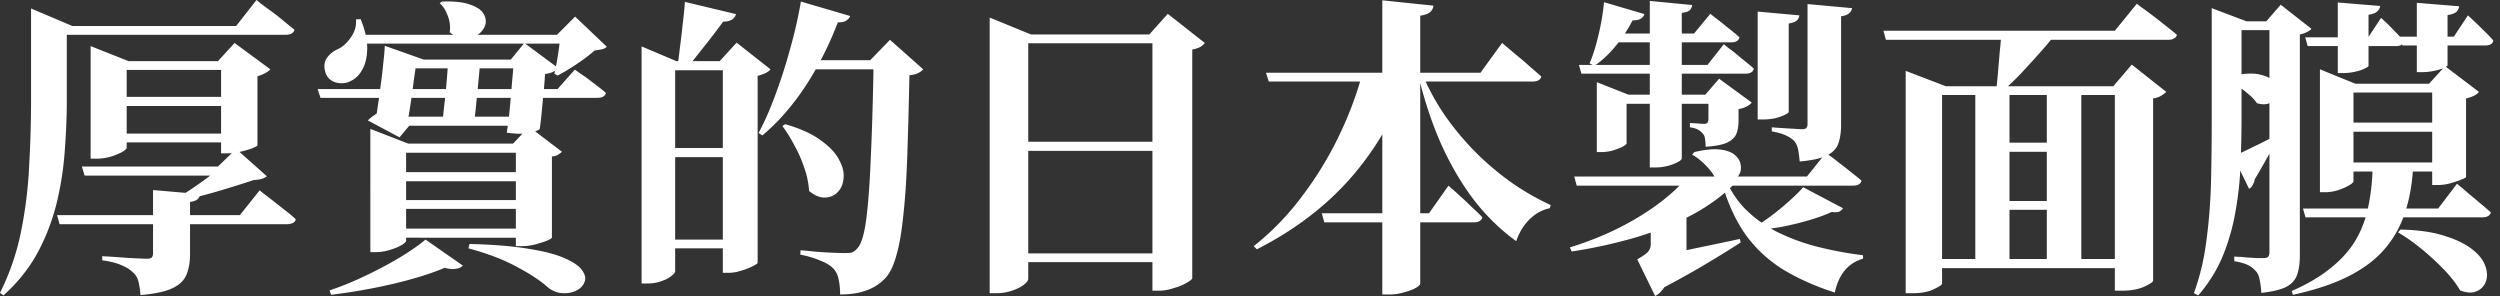 <svg xmlns="http://www.w3.org/2000/svg" width="287" height="34" fill="none"><rect width="100%" height="100%" fill="#333333" stroke="none"/><path fill="#fff" d="M282.311.72a1.05 1.05 0 0 1-.324.648q-.288.252-1.008.36v5.76q0 .108-.432.324a6.4 6.4 0 0 1-1.116.324 6.3 6.3 0 0 1-1.368.144h-.612V.324zm-9.072-.036q-.036.36-.36.648-.288.252-.972.36V7.56q0 .108-.468.324-.432.216-1.116.36a6.3 6.3 0 0 1-1.368.144h-.576v-8.1zm-3.06 20.124q0 .18-.504.468-.468.288-1.224.54a4.9 4.9 0 0 1-1.548.252h-.576V7.956l4.068 1.656h10.944v1.008h-11.16zm8.676-11.196 1.836-2.016 3.888 2.952q-.144.216-.54.432-.36.18-.936.324v9q0 .108-.576.324-.54.216-1.296.432-.72.18-1.368.18h-.648V9.612zm1.98 9.036v1.044h-12.06v-1.044zm-.036-4.572v1.044h-12.06v-1.044zm2.52-12.312.504.468q.504.468 1.188 1.152.684.648 1.224 1.26-.108.576-.936.576h-9.504l-.288-1.008h6.192zm-9.972.288.468.432q.468.432 1.08 1.08.612.612 1.08 1.152-.144.576-.9.576h-10.152l-.288-1.008h7.236zm2.232 24.3q3.132.072 5.148.756 2.052.648 3.168 1.584 1.116.9 1.44 1.908.324.972.036 1.728a1.84 1.84 0 0 1-1.08 1.116q-.756.324-1.872-.108-.684-1.188-1.908-2.448a30 30 0 0 0-2.556-2.34 21 21 0 0 0-2.664-1.872zm1.44-7.02q-.18 2.952-1.008 5.328-.828 2.34-2.412 4.104t-4.14 3.024-6.228 2.052l-.144-.432q2.7-1.188 4.464-2.628 1.764-1.404 2.808-3.096a12 12 0 0 0 1.476-3.78q.468-2.088.54-4.572zm5.04 1.764.396.324q.396.324.972.828a154 154 0 0 1 2.52 2.124q-.144.576-.972.576h-20.304l-.288-1.008h15.516zM255.923 8.784q2.16-.504 3.384-.252 1.26.252 1.764.864t.36 1.296a1.65 1.65 0 0 1-.756 1.08q-.612.36-1.584.072-.324-.504-.936-1.008-.576-.504-1.26-.972a6.7 6.7 0 0 0-1.224-.72zm.468 9.18q.684-.324 2.016-.972a80 80 0 0 0 2.88-1.44l.18.36a87 87 0 0 1-1.08 1.98 84 84 0 0 1-1.548 2.7 1.7 1.7 0 0 1-.216.612.92.92 0 0 1-.432.468zm3.78-15.516L261.827.54l3.528 2.772q-.144.18-.504.36-.324.18-.828.288v25.344q0 1.26-.288 2.16-.288.936-1.224 1.44t-2.916.72a8.6 8.6 0 0 0-.18-1.476q-.108-.648-.432-1.008a2.8 2.8 0 0 0-.864-.684q-.54-.288-1.62-.468v-.54l.396.036q.432 0 1.008.072.612.036 1.152.072h.756q.432 0 .576-.144.144-.18.144-.54V2.448zm2.448 0v1.008h-6.516V2.448zm-8.712-.36V.936l3.996 1.512h-.576V13.68q0 2.34-.108 5.004a37 37 0 0 1-.54 5.328q-.432 2.7-1.44 5.22t-2.88 4.68l-.504-.252q1.08-2.952 1.476-6.3.432-3.348.504-6.84.072-3.528.072-6.84V2.088M216.217 3.528h26.568l2.52-3.096.468.36q.468.324 1.188.864t1.476 1.152q.792.612 1.476 1.188a.64.64 0 0 1-.36.432q-.252.144-.648.144h-32.4zm2.556 6.372V8.136l4.608 1.764h19.224l2.124-2.484 3.96 3.132a3 3 0 0 1-.576.432q-.324.216-.936.324V32.22q0 .216-1.008.684t-2.628.468h-.756V10.908h-19.836v21.636q0 .216-.936.648-.9.468-2.484.468h-.756zm9.864 6.48h8.064v1.044h-8.064zm0 6.696h8.064v1.008h-8.064zm-7.632 6.66h23.184v1.044h-23.184zm8.784-26.208h6.48q-.9 1.188-2.052 2.484t-2.304 2.52a33 33 0 0 1-2.16 2.052h-.612q.108-.9.216-2.124.108-1.26.216-2.556.144-1.332.216-2.376m-3.024 6.444h3.924v20.232h-3.924zm8.208 0h3.96v20.232h-3.96zM193.609 23.327v2.736h-4.104v-1.44zm-5.328 6.408q1.044-.18 2.808-.504 1.8-.36 4.032-.828 2.268-.468 4.608-.972l.108.396q-1.368.9-3.888 2.412a103 103 0 0 1-5.652 3.132zm4.32-4.788 1.008.612v4.14l-3.708 1.368 1.656-1.332q.36 1.836-.252 2.844-.576 1.044-1.296 1.404l-2.052-4.212q1.008-.576 1.26-.9a1.34 1.34 0 0 0 .288-.864v-3.06zm18.972-1.044a1 1 0 0 1-.432.396q-.288.108-.864.036-1.008.468-2.448.9t-3.024.756a36 36 0 0 1-2.988.432l-.324-.396a24 24 0 0 0 2.052-1.404q1.08-.828 1.98-1.656.936-.828 1.476-1.476zm-13.5-3.384q.936 2.196 2.52 3.708a14.2 14.2 0 0 0 3.672 2.52 23.5 23.5 0 0 0 4.536 1.62q2.448.612 5.076.936v.396q-1.26.36-2.088 1.332-.828 1.008-1.152 2.556-3.348-1.08-5.904-2.628a15.2 15.2 0 0 1-4.32-3.996q-1.764-2.484-2.808-6.192zm1.044.576q-1.944 1.98-4.788 3.528-2.844 1.512-6.408 2.592a57 57 0 0 1-7.488 1.656l-.216-.468q4.32-1.332 7.776-3.42 3.492-2.088 5.544-4.464h5.58zm-4.608-3.636q1.836-.432 2.988-.288t1.692.648q.576.504.648 1.152.108.648-.252 1.188-.324.54-.972.756t-1.512-.072q-.36-.9-1.188-1.764t-1.656-1.332zm15.12.072.396.324q.432.288 1.044.792.648.468 1.332 1.044.72.54 1.296 1.044-.108.576-1.008.576h-31.68l-.288-1.044h26.712zm-13.86-6.66 1.584-1.836 3.744 2.736q-.144.216-.54.432a3.3 3.3 0 0 1-.972.324v1.332q0 .864-.252 1.512-.252.612-1.08 1.008-.792.36-2.448.468 0-.504-.072-.9-.036-.396-.252-.612a2 2 0 0 0-.468-.396q-.288-.216-1.008-.324v-.504l.288.036q.324 0 .684.036.396.036.648.036.324 0 .396-.144a.8.8 0 0 0 .108-.432v-2.772zm-6.984-9.252a1.04 1.04 0 0 1-.432.54q-.324.18-.936.18a15.8 15.8 0 0 1-1.98 2.988q-1.116 1.368-2.412 2.232l-.54-.288q.576-1.332 1.008-3.204.468-1.908.648-3.816zm7.56-.036.54.432q.576.432 1.368 1.08.792.612 1.44 1.188-.144.576-.936.576h-14.652l.324-1.008h10.044zm-9.612 14.868q0 .144-.468.396-.432.216-1.116.432-.648.18-1.332.18h-.504V9.431l3.636 1.44h11.34v1.044h-11.556zM212.617.935q-.144.792-1.26.936v12.456q0 1.26-.324 2.16-.288.864-1.332 1.368-1.008.504-3.096.684a15 15 0 0 0-.18-1.368 2.2 2.2 0 0 0-.468-1.008 3 3 0 0 0-.864-.576q-.54-.288-1.692-.504v-.468l.432.036q.468.036 1.08.072.648.036 1.188.072.576.036.792.036.36 0 .468-.144.144-.144.144-.432V.467zm-14.724 4.14.576.468q.612.432 1.404 1.116.828.648 1.476 1.224-.144.576-.972.576h-18.828l-.288-1.008h14.76zm-3.636-4.5a.98.98 0 0 1-.288.612q-.252.216-.9.288V18.18q0 .18-.468.432a5.3 5.3 0 0 1-1.152.432q-.684.18-1.368.18h-.684V.107zm12.312 1.188a.9.9 0 0 1-.324.612q-.252.216-.9.324v10.152q0 .108-.432.324t-1.116.396a6.6 6.6 0 0 1-1.368.144h-.648V1.331zM163.224 8.352a26.2 26.2 0 0 0 2.7 4.968 32.4 32.4 0 0 0 3.6 4.284 32.6 32.6 0 0 0 4.14 3.456 29.7 29.7 0 0 0 4.356 2.484l-.108.36q-1.26.252-2.304 1.26-1.008.972-1.548 2.52-2.736-1.98-4.896-4.788-2.124-2.808-3.744-6.408-1.584-3.6-2.628-7.956zm-1.584.576q-2.052 6.228-6.408 11.304-4.356 5.04-10.944 8.388l-.36-.36a30.6 30.6 0 0 0 5.544-5.724 40.5 40.5 0 0 0 4.248-6.948q1.764-3.672 2.7-7.236h5.22zm2.916-8.28a1.05 1.05 0 0 1-.36.72q-.288.288-1.152.432v30.744q0 .216-.504.504t-1.332.504a5.6 5.6 0 0 1-1.692.252h-.828V.036zm1.728 20.664.396.36q.396.324 1.008.9.612.54 1.26 1.188.684.612 1.224 1.188-.144.576-.972.576h-17.172l-.288-1.044h12.312zm6.156-16.38.468.396 1.152.972q.72.576 1.476 1.26.756.648 1.404 1.224-.144.576-1.008.576h-30.276l-.324-1.008h24.624zM115.667 16.272h18.684v1.044h-18.684zm0 12.816h18.684v1.008h-18.684zM132.299 3.96h-.36l2.124-2.376 4.248 3.348q-.18.252-.54.468-.36.18-.9.288v26.28q-.036.144-.648.504t-1.512.612a5.3 5.3 0 0 1-1.692.288h-.72zm-18.684 0V2.016l4.752 1.944h16.488v1.008h-16.812v27.036q0 .288-.504.684t-1.368.684a5.4 5.4 0 0 1-1.8.288h-.756zM77.508 31.14q0 .216-.432.54-.432.36-1.188.612a4.8 4.8 0 0 1-1.584.252h-.648V5.328l3.996 1.692h6.516v1.044h-6.66zm6.984-29.52q-.252.864-1.476.864-.54.756-1.296 1.728-.72.936-1.476 1.872-.72.936-1.332 1.656H77.76q.144-.936.288-2.232.18-1.332.324-2.736.18-1.404.252-2.556zM99.9 6.912l2.268-2.34 3.816 3.384a1.8 1.8 0 0 1-.576.432q-.36.18-1.008.252a608 608 0 0 1-.252 9.468q-.144 3.996-.468 6.804-.288 2.772-.792 4.464-.468 1.692-1.224 2.52a5.3 5.3 0 0 1-2.196 1.44q-1.224.468-3.024.468 0-1.008-.18-1.764-.144-.756-.612-1.224-.468-.504-1.476-.9a11.4 11.4 0 0 0-2.304-.684l.036-.504q.864.072 1.872.18 1.008.072 1.872.108.9.036 1.368.036.504 0 .792-.072.288-.108.54-.396.72-.648 1.08-3.312t.54-7.272q.216-4.644.324-11.088zm-17.28.108 1.944-2.124 3.888 3.06q-.18.252-.576.432-.36.18-.9.324v21.456q0 .108-.576.396-.54.288-1.296.504a4.7 4.7 0 0 1-1.476.252h-.648V7.02zm7.524 7.236q2.628.756 4.104 1.872 1.512 1.08 2.088 2.232.612 1.116.504 2.088-.072.972-.648 1.584t-1.476.648q-.864.036-1.836-.756a9.5 9.5 0 0 0-.54-2.628 14.2 14.2 0 0 0-1.116-2.556q-.648-1.26-1.404-2.268zM102.6 6.912v1.044H91.512l.432-1.044zm-5.004-5.076q-.108.324-.468.54-.324.216-.936.18-1.584 4.104-3.78 7.416t-4.896 5.58l-.432-.288q1.008-1.872 1.908-4.32a59 59 0 0 0 1.692-5.256A52 52 0 0 0 91.944.18zM84.852 16.992v1.044h-9.144v-1.044zm0 10.512v1.008h-9.144v-1.008zM48.637 6.84h-1.224l.432-.144q-.108.972-.324 2.412-.18 1.44-.396 2.88t-.432 2.448h.288l-1.116 1.332-3.636-1.944q.36-.36.864-.684.504-.36.972-.504l-.972 1.296q.144-.72.288-1.836.18-1.116.324-2.34.18-1.26.288-2.448.144-1.188.18-2.052zm5.256 21.168q4.248.108 6.912.576 2.7.432 4.14 1.116 1.44.648 1.908 1.368.504.72.252 1.296-.216.612-.9.972t-1.584.324q-.864-.036-1.656-.612-1.26-1.152-3.564-2.376-2.268-1.26-5.616-2.16zm-.756 2.484q-.252.288-.792.36-.504.108-1.296-.108-1.512.648-3.672 1.26t-4.572 1.08a68 68 0 0 1-4.788.756l-.18-.504a35 35 0 0 0 4.14-1.692 46 46 0 0 0 3.924-2.088q1.836-1.116 2.952-2.052zm-6.516-2.844q0 .18-.54.504-.504.288-1.332.54a5.4 5.4 0 0 1-1.656.252h-.576V14.796l4.356 1.692h15.84v1.044H46.62zm12.276-11.16 1.836-1.944 3.78 2.88a2.5 2.5 0 0 1-.432.324q-.252.18-.72.216v9.288q0 .144-.612.396-.576.216-1.368.432-.792.18-1.44.18h-.72V16.488zm3.384 9.756v1.044H44.533v-1.044zm.144-3.276v1.008H44.677v-1.008zm-.54-3.204v1.044H44.137v-1.044zM55.117 6.84a33 33 0 0 1-.18 2.304 95 95 0 0 1-.252 2.592q-.108 1.26-.252 2.196h-3.636l.252-2.268q.144-1.296.252-2.592.108-1.332.144-2.232zm3.528 0 1.548-1.908 3.888 2.88q-.18.252-.576.432-.36.18-.936.252a40 40 0 0 1-.144 1.872q-.108 1.116-.216 2.304a39 39 0 0 1-.252 2.16q-.648.396-1.584.504-.9.072-2.196-.108.216-1.368.36-2.916t.252-2.988q.144-1.476.216-2.484zm1.332 6.552v1.044H44.353v-1.044zm1.008-6.552v1.008H45.54V6.84zm5.004 1.152.612.432q.612.396 1.44 1.044.828.612 1.512 1.188-.108.576-.972.576H36.793l-.324-1.008h27.54zM50.76.18Q52.885.108 54 .54q1.152.396 1.512 1.044.396.648.18 1.332-.216.648-.864 1.08-.612.432-1.476.432-.828-.036-1.728-.72a3.6 3.6 0 0 0-.216-1.872Q51.085.9 50.473.36zm13.176 3.816 2.088-2.088 3.636 3.456q-.216.216-.54.288t-.864.144q-.756.684-1.98 1.512a23 23 0 0 1-2.268 1.368l-.36-.216q.144-.612.288-1.44t.252-1.62q.108-.828.144-1.404zM41.4 2.196q.756 1.836.756 3.276t-.504 2.412-1.296 1.368q-.792.468-1.8.216-.972-.288-1.224-1.26-.252-.936.216-1.584a3 3 0 0 1 1.296-1.008q.792-.396 1.44-1.332.684-.972.576-2.052zm24.948 1.8v1.008H40.933V3.996zM12.24 11.124h14.724v1.044H12.24zm-.036 4.212h14.724v1.008H12.204zM25.38 7.02h-.36l1.908-2.088 4.104 3.024q-.18.216-.576.432-.36.216-.9.36v7.92q0 .108-.612.36-.576.216-1.368.396t-1.476.18h-.72zm-14.976 0V5.292L14.76 7.02h12.564v1.008h-12.78v8.928q0 .18-.54.504-.54.288-1.332.54a6.3 6.3 0 0 1-1.656.216h-.612zM6.552 24.696H27.54l2.268-2.844.396.324q.432.324 1.08.828t1.368 1.08q.72.54 1.296 1.08-.036.288-.324.432t-.684.144H6.84zm2.844-5.58h17.28v1.044H9.72zm8.172 2.7 5.4.468a.82.82 0 0 1-.324.612q-.288.216-.828.288v5.976q0 1.368-.396 2.34-.396 1.008-1.62 1.584-1.188.576-3.672.792a9 9 0 0 0-.252-1.62 1.96 1.96 0 0 0-.684-1.044q-.432-.432-1.224-.756-.756-.36-2.232-.576v-.468l.648.036q.684.036 1.584.108a53 53 0 0 0 2.88.144q.432 0 .576-.144.144-.18.144-.504zm7.848-2.7h-.396l2.088-2.016 3.528 3.132q-.432.396-1.512.432-1.26.432-2.808.9a82 82 0 0 1-3.132.9 135 135 0 0 1-3.096.72h-.576q1.008-.54 2.124-1.26a42 42 0 0 0 2.16-1.512 27 27 0 0 0 1.62-1.296M3.564 2.988V.972l4.752 2.016h-.648v8.64q0 2.52-.216 5.436a36.5 36.5 0 0 1-.864 5.904 24.5 24.5 0 0 1-2.16 5.832Q2.952 31.608.396 33.912L0 33.624a28.2 28.2 0 0 0 2.412-7.02q.756-3.744.936-7.56.216-3.852.216-7.416zm1.98 0h21.564L29.448 0l.432.36q.432.324 1.116.828.72.504 1.44 1.116.756.612 1.368 1.116-.144.576-1.044.576H5.544z"/></svg>